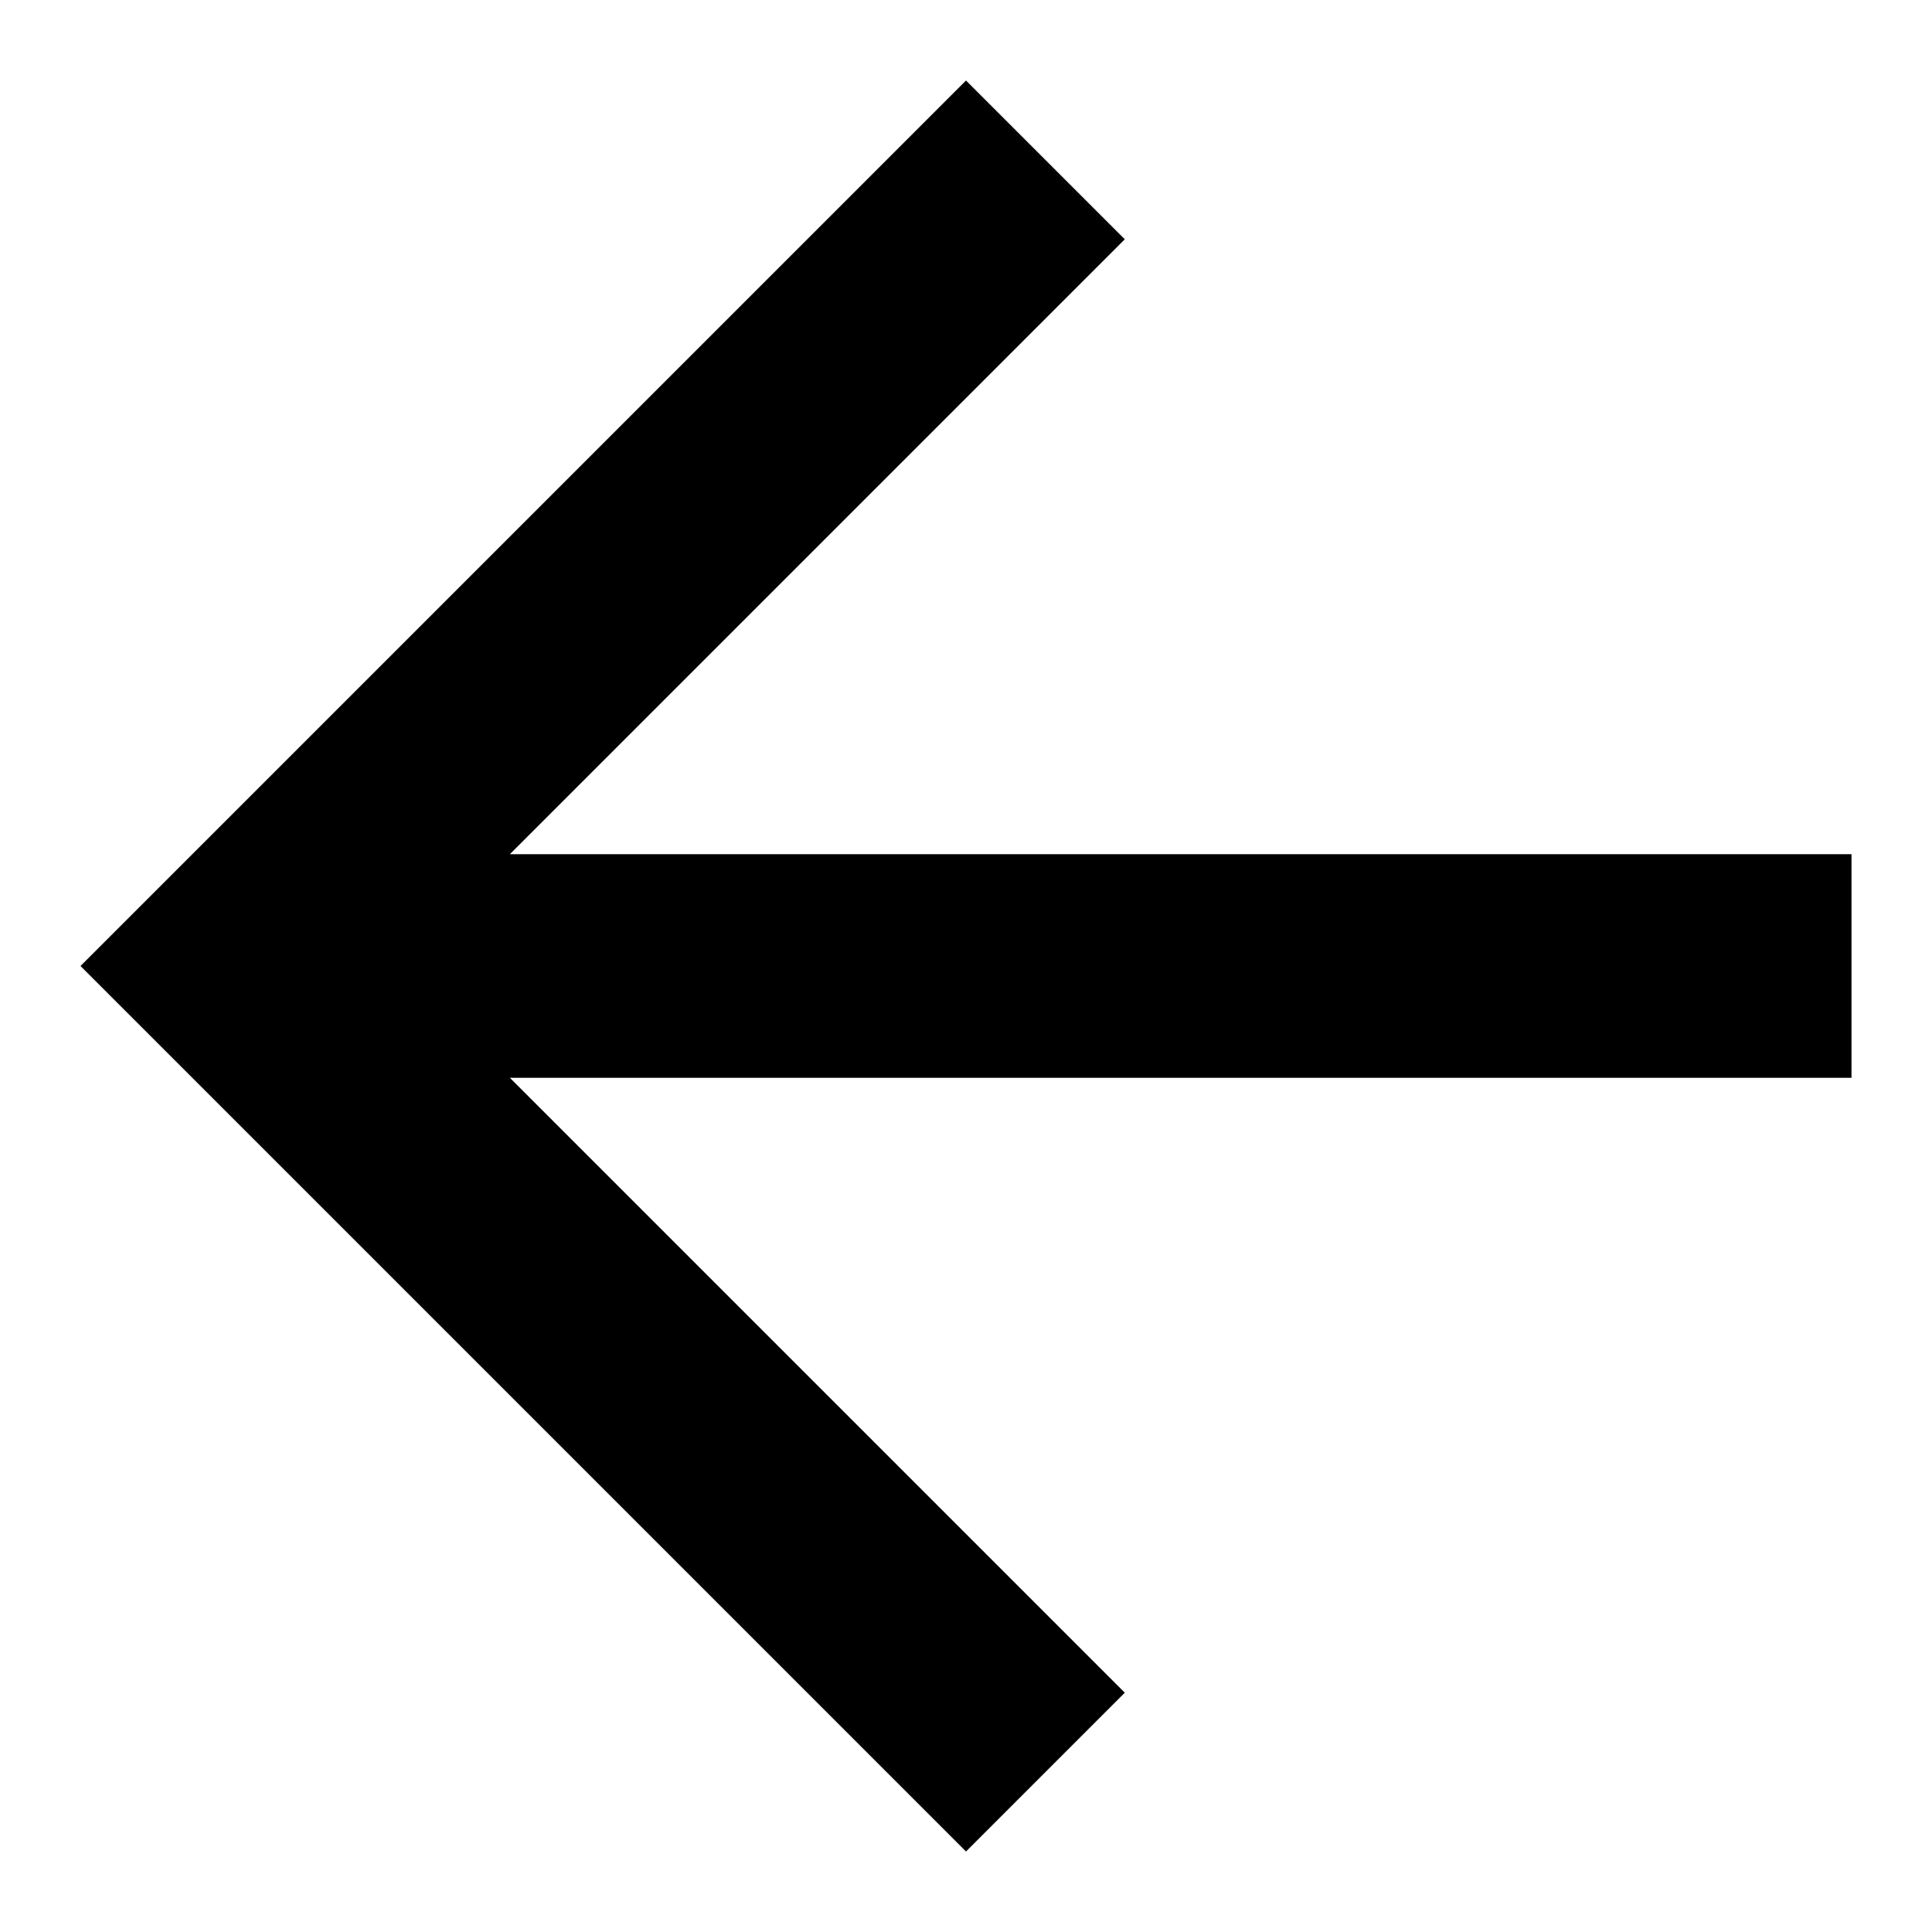 <svg width="21" height="21" viewBox="0 0 21 21" fill="none" xmlns="http://www.w3.org/2000/svg">
<path d="M20.125 9.285V11.715H5.542L12.226 18.399L10.5 20.125L0.875 10.5L10.5 0.875L12.226 2.601L5.542 9.285H20.125Z" fill="currentColor"/>
</svg>
